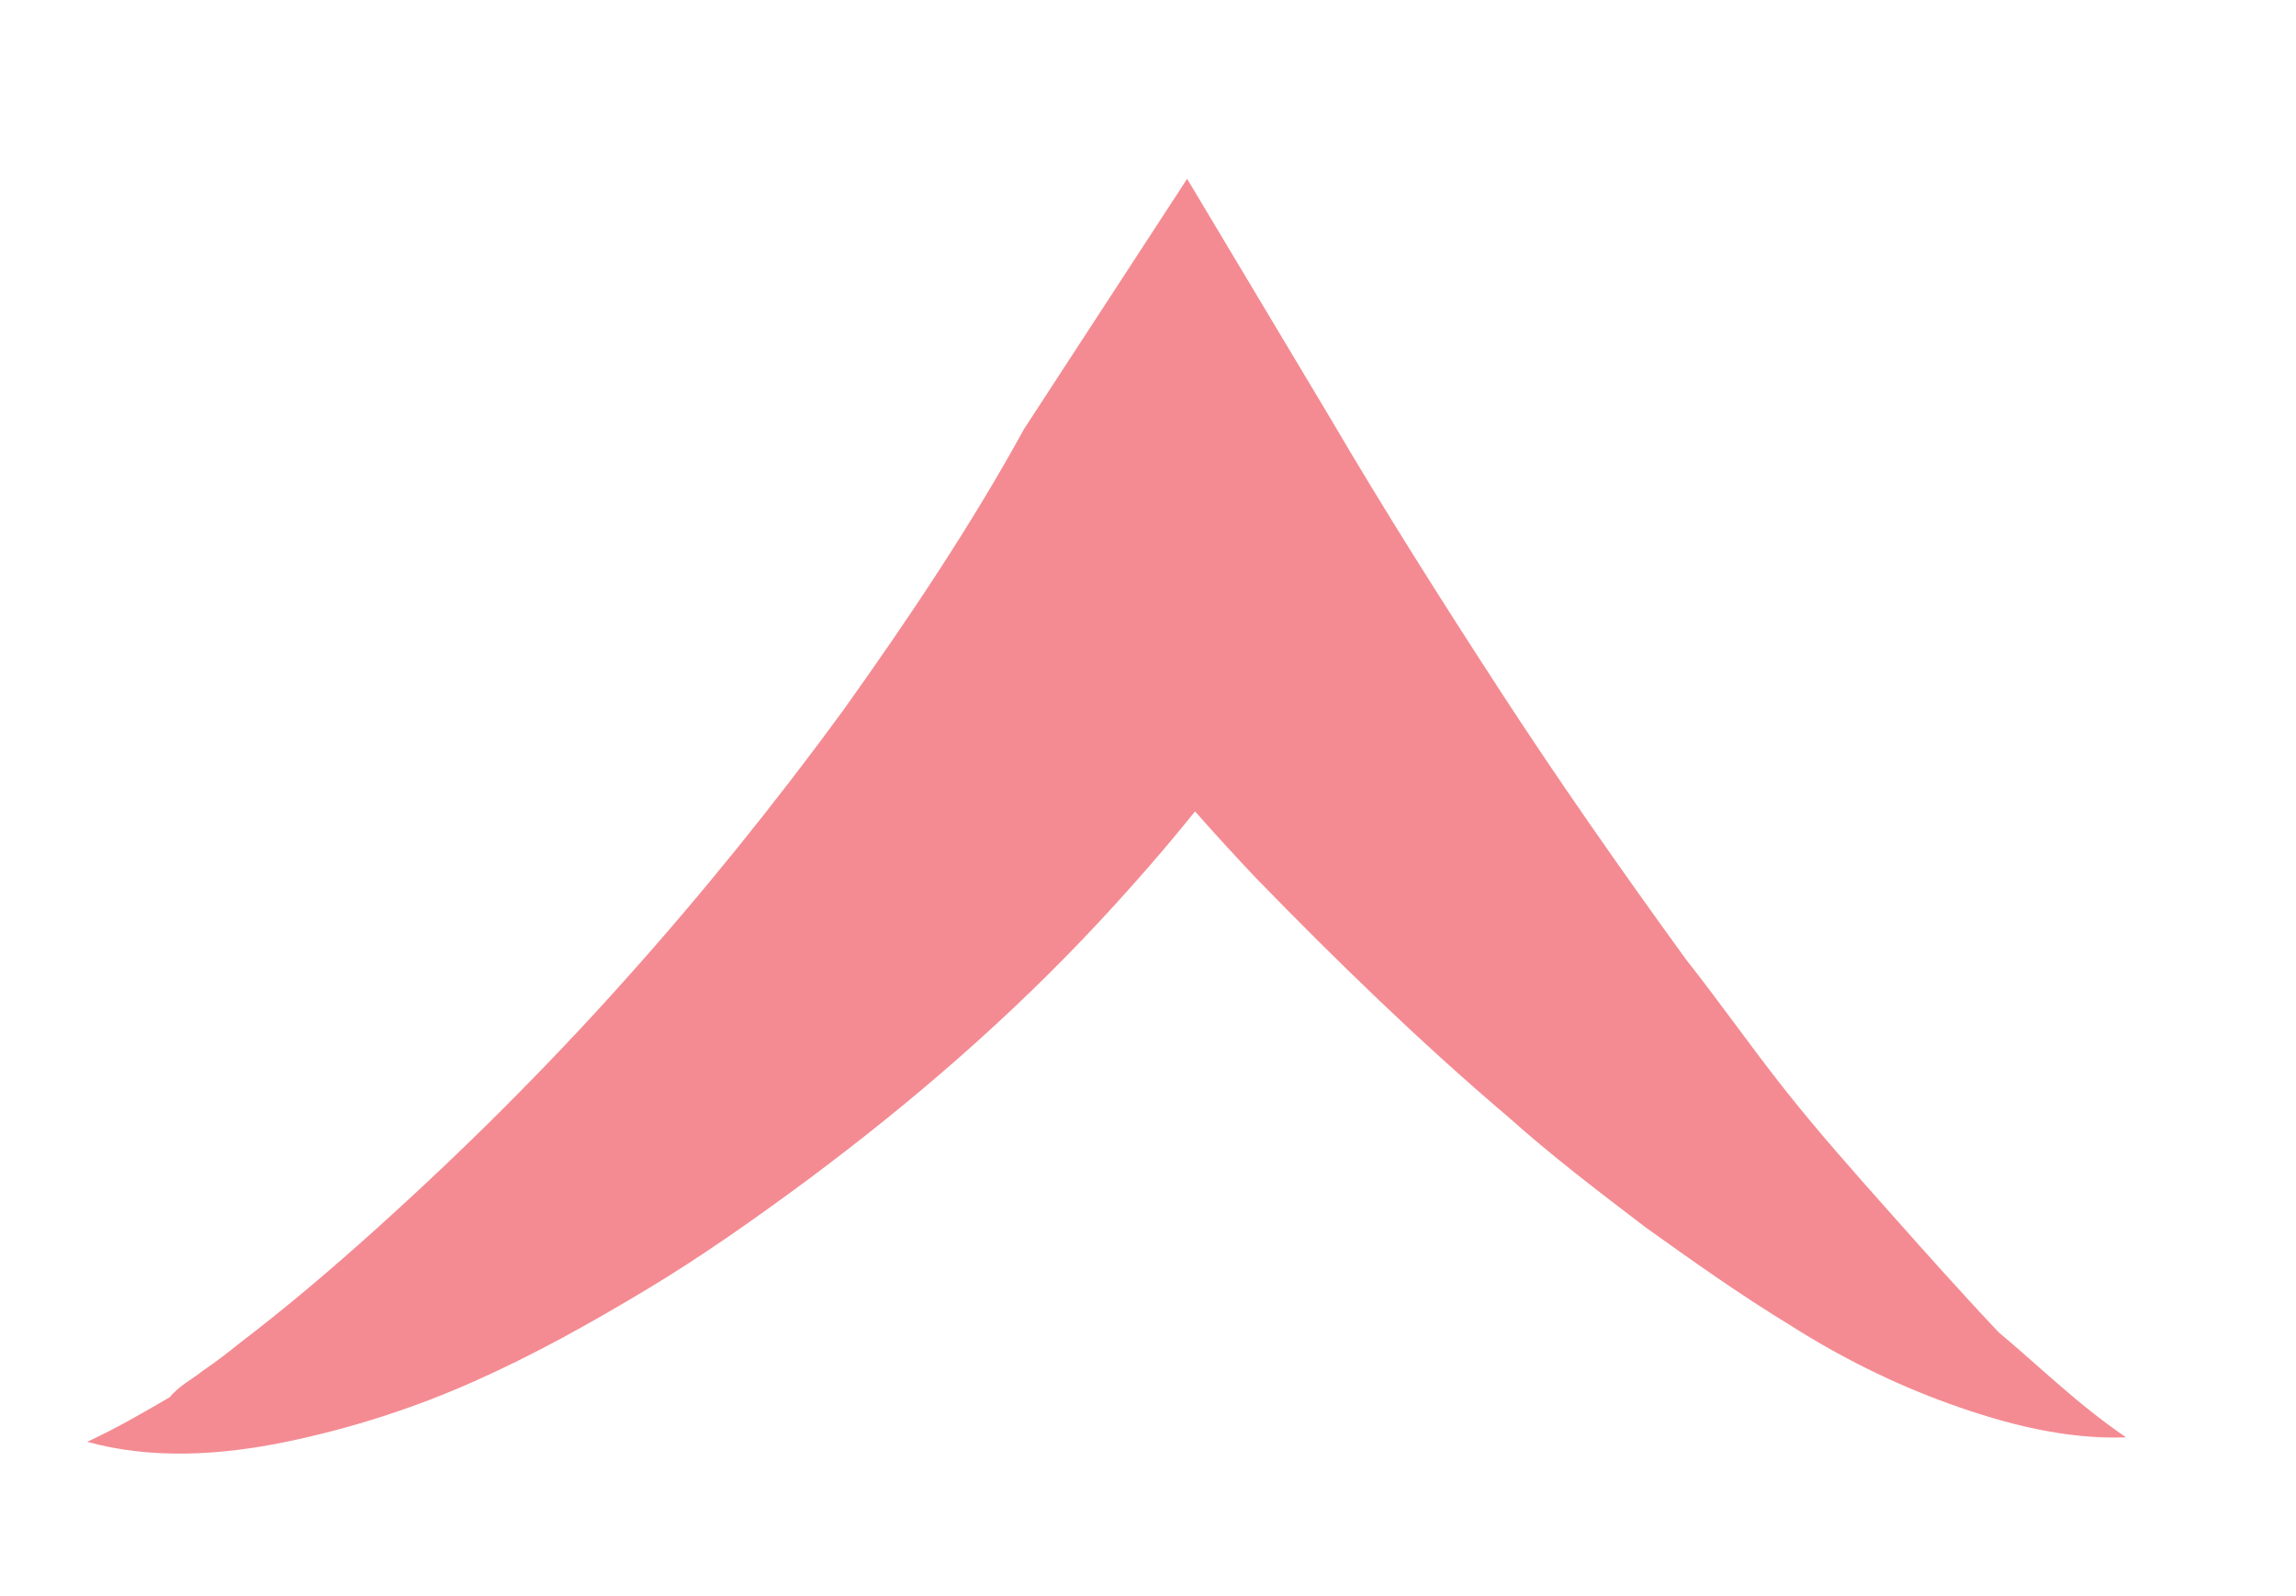 <?xml version="1.0" encoding="utf-8"?>
<!-- Generator: Adobe Illustrator 24.2.3, SVG Export Plug-In . SVG Version: 6.00 Build 0)  -->
<svg version="1.1" id="Layer_1" xmlns="http://www.w3.org/2000/svg" xmlns:xlink="http://www.w3.org/1999/xlink" x="0px" y="0px"
	 viewBox="0 0 102.7 71.4" style="enable-background:new 0 0 102.7 71.4;" xml:space="preserve">
<style type="text/css">
	.st0{fill:#F48B92;}
</style>
<g>
	<path class="st0" d="M95.1,64.3c-2.7,0.1-5.4-0.6-7.9-1.5c-2.5-0.9-4.9-2.1-7.1-3.5c-2.3-1.4-4.4-2.9-6.5-4.4
		c-2.1-1.6-4.2-3.2-6.1-4.9c-4-3.4-7.7-7-11.3-10.7c-3.6-3.8-6.9-7.8-10-12l13.7-0.5l0,0c-3,5.4-6.7,10.1-10.7,14.4
		c-4,4.3-8.4,8.1-13.1,11.6c-2.3,1.7-4.7,3.4-7.2,4.9c-2.5,1.5-5,2.9-7.7,4.1c-2.7,1.2-5.5,2.1-8.4,2.7c-2.9,0.6-6,0.8-8.9,0
		c1.3-0.6,2.5-1.3,3.7-2C8,62,8.6,61.7,9.1,61.3c0.6-0.4,1.1-0.8,1.6-1.2c2.1-1.6,4.1-3.3,6.1-5.1c2-1.8,3.9-3.6,5.7-5.4
		c1.9-1.9,3.7-3.8,5.4-5.7c3.5-3.9,6.8-8,9.8-12.1c3-4.2,5.8-8.4,8.1-12.6l0,0l7.3-11.2l6.4,10.7c2.4,4.1,5,8.2,7.6,12.2
		c2.6,4,5.4,8,8.3,12c1.5,1.9,2.9,3.9,4.4,5.8c1.5,1.9,3.1,3.7,4.7,5.5c1.6,1.8,3.2,3.6,4.9,5.4C91.2,61.1,92.9,62.8,95.1,64.3z"/>
</g>
</svg>
